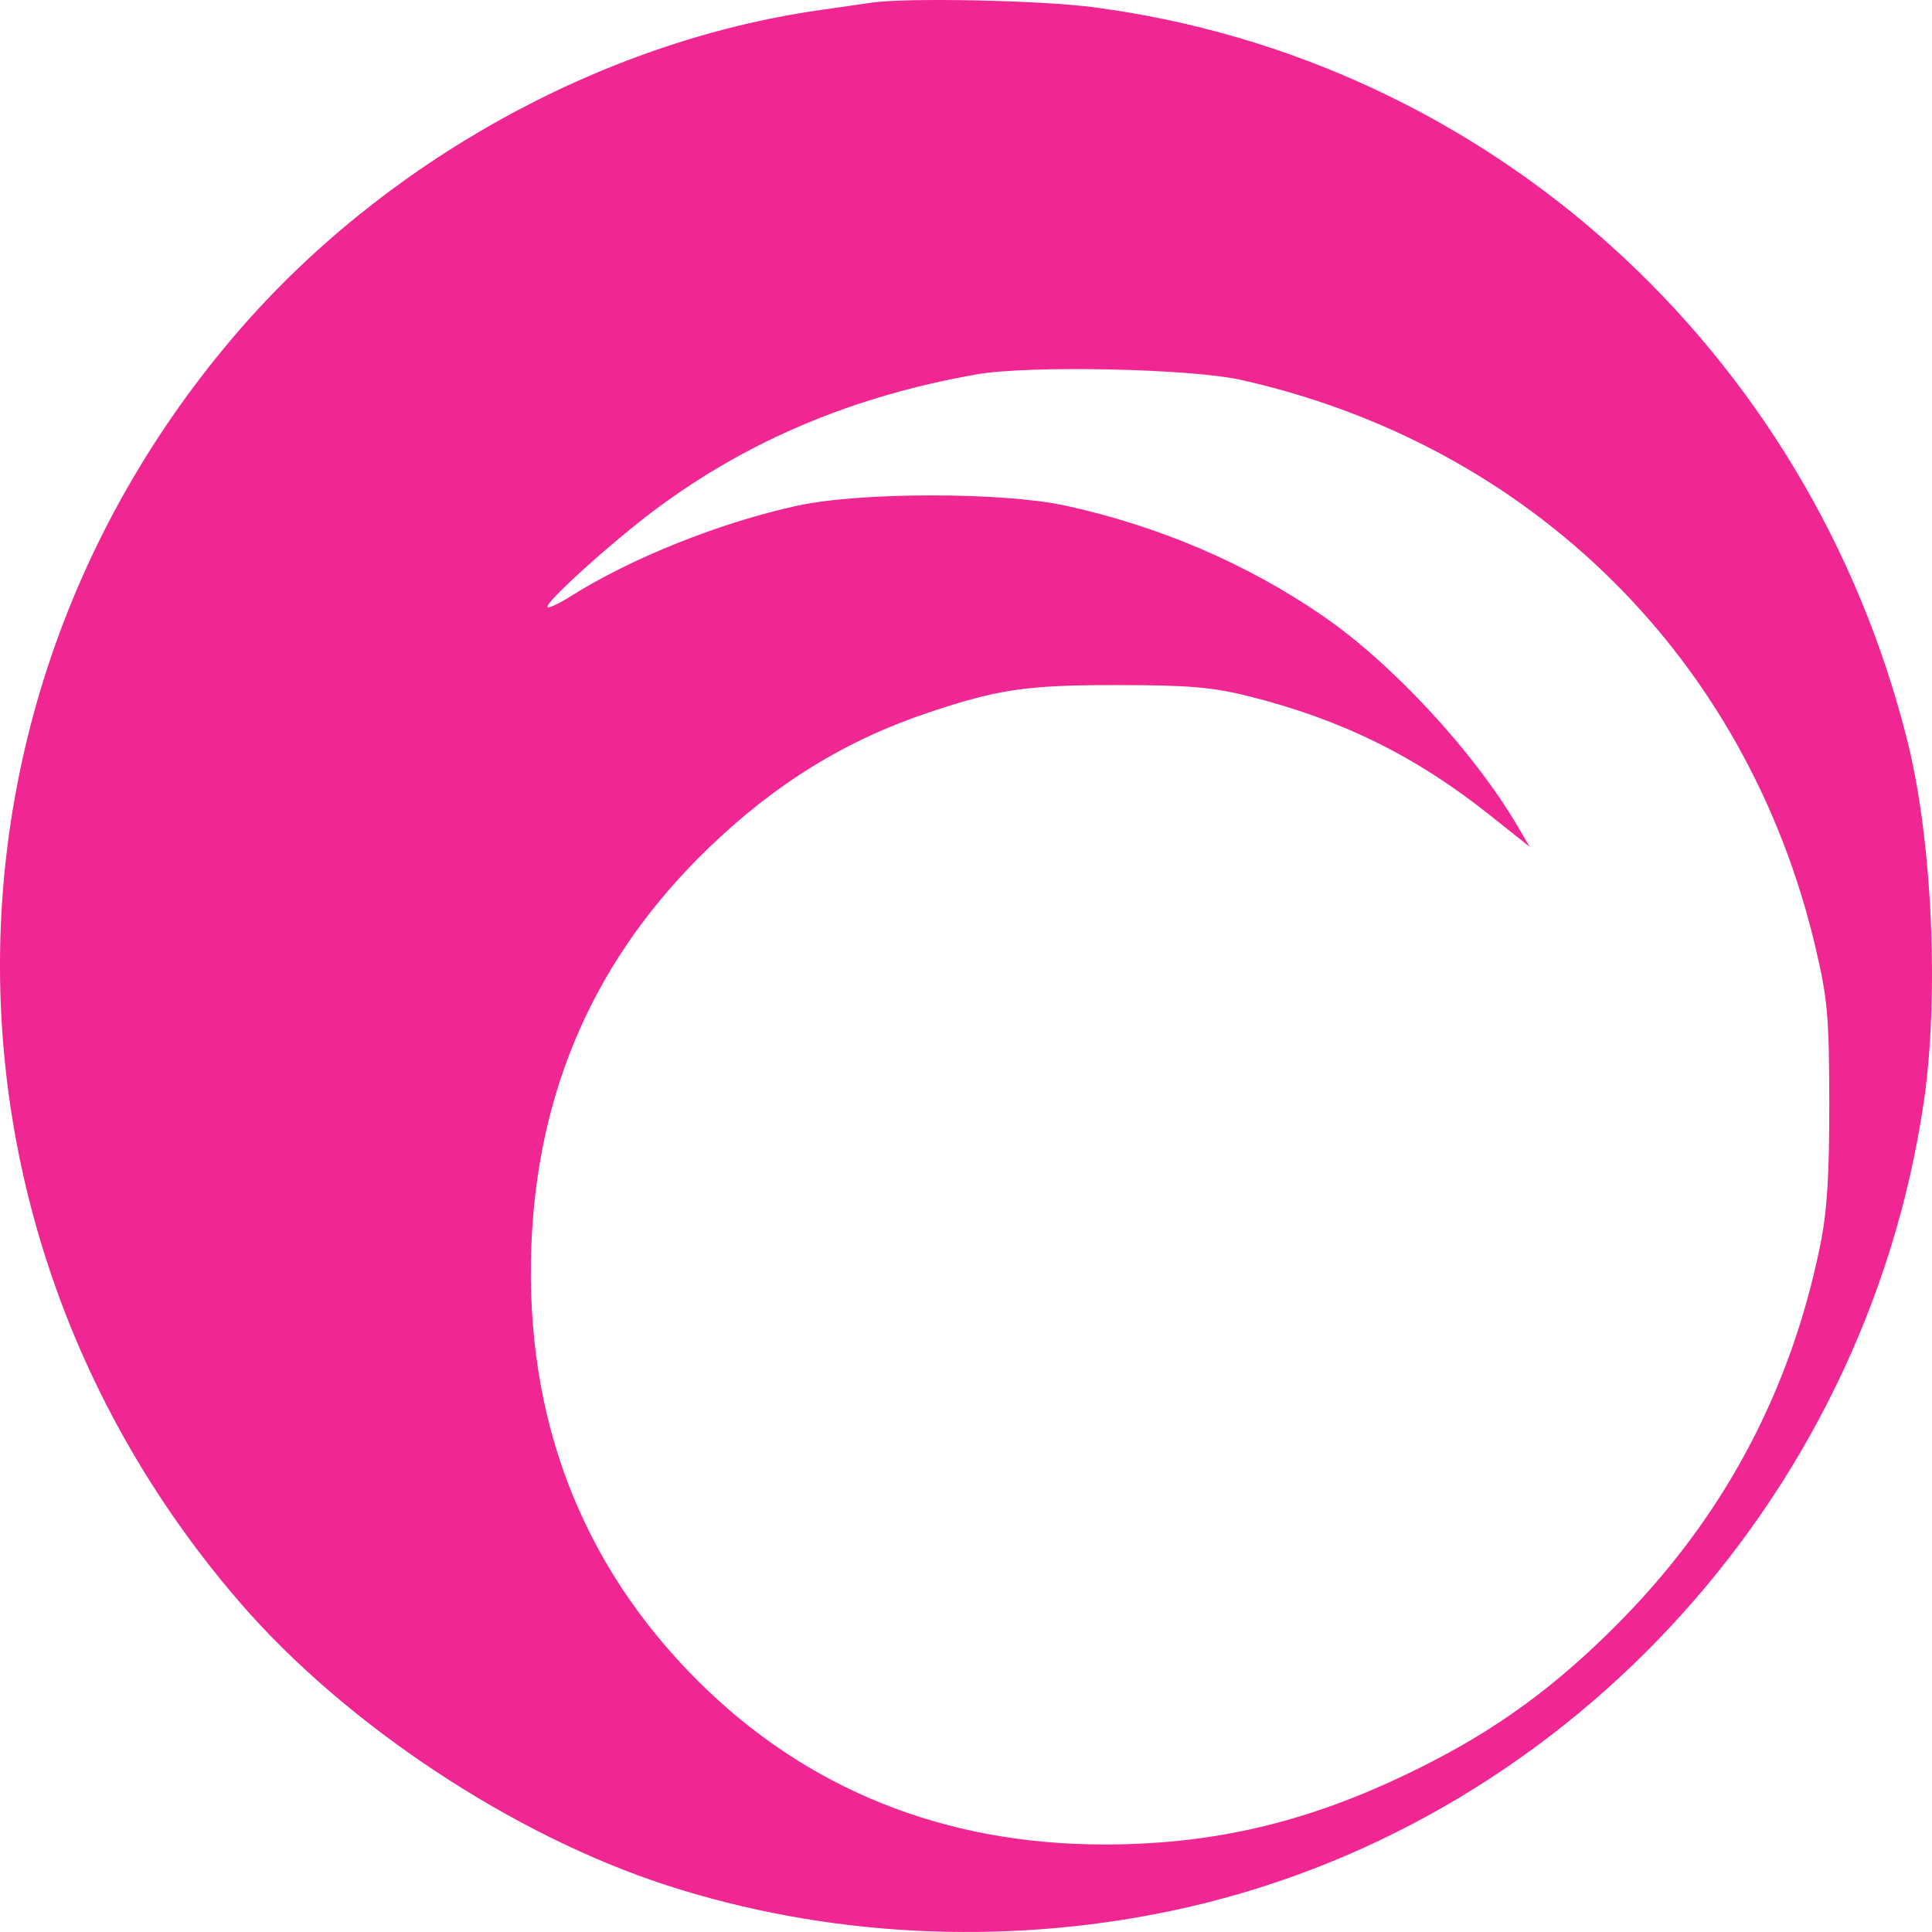 <svg width="128" height="128" viewBox="0 0 128 128" fill="none" xmlns="http://www.w3.org/2000/svg">
<path fill-rule="evenodd" clip-rule="evenodd" d="M57.716 0.179C57.238 0.249 55.672 0.475 54.237 0.681C39.81 2.753 25.444 10.719 15.701 22.048C-5.324 46.497 -5.223 81.787 15.942 106.223C22.91 114.268 33.947 121.579 44.121 124.889C54.683 128.324 66.383 128.933 77.484 126.624C103.323 121.249 123.569 99.522 127.457 72.994C128.479 66.022 128.021 55.745 126.397 49.2C119.937 23.166 98.614 3.909 72.447 0.479C68.914 0.015 60.058 -0.165 57.716 0.179ZM64.675 24.807C56.545 26.249 49.63 29.152 43.509 33.691C40.604 35.846 36.029 39.978 36.276 40.225C36.358 40.308 37.037 39.99 37.783 39.52C41.822 36.969 47.707 34.617 52.845 33.499C56.995 32.597 66.434 32.595 70.576 33.497C76.775 34.846 82.575 37.328 87.618 40.789C92.233 43.957 97.643 49.796 100.546 54.74L101.347 56.105L98.655 53.965C93.783 50.093 88.89 47.68 82.791 46.143C80.341 45.526 78.789 45.392 74.069 45.388C68.035 45.383 66.17 45.653 61.544 47.199C56.037 49.038 51.388 51.9 46.943 56.185C39.484 63.377 35.586 72.148 35.201 82.609C34.784 93.942 38.497 103.632 46.212 111.339C53.412 118.532 62.556 122.213 73.199 122.202C80.949 122.194 87.493 120.527 94.979 116.655C99.787 114.169 103.759 111.154 107.867 106.873C114.442 100.022 118.698 91.872 120.595 82.498C121.051 80.245 121.203 77.839 121.195 73.038C121.186 67.334 121.081 66.16 120.274 62.738C115.769 43.636 101.457 29.499 82.246 25.175C78.876 24.416 68.143 24.192 64.675 24.807Z" fill="#F02793"/>
</svg>
